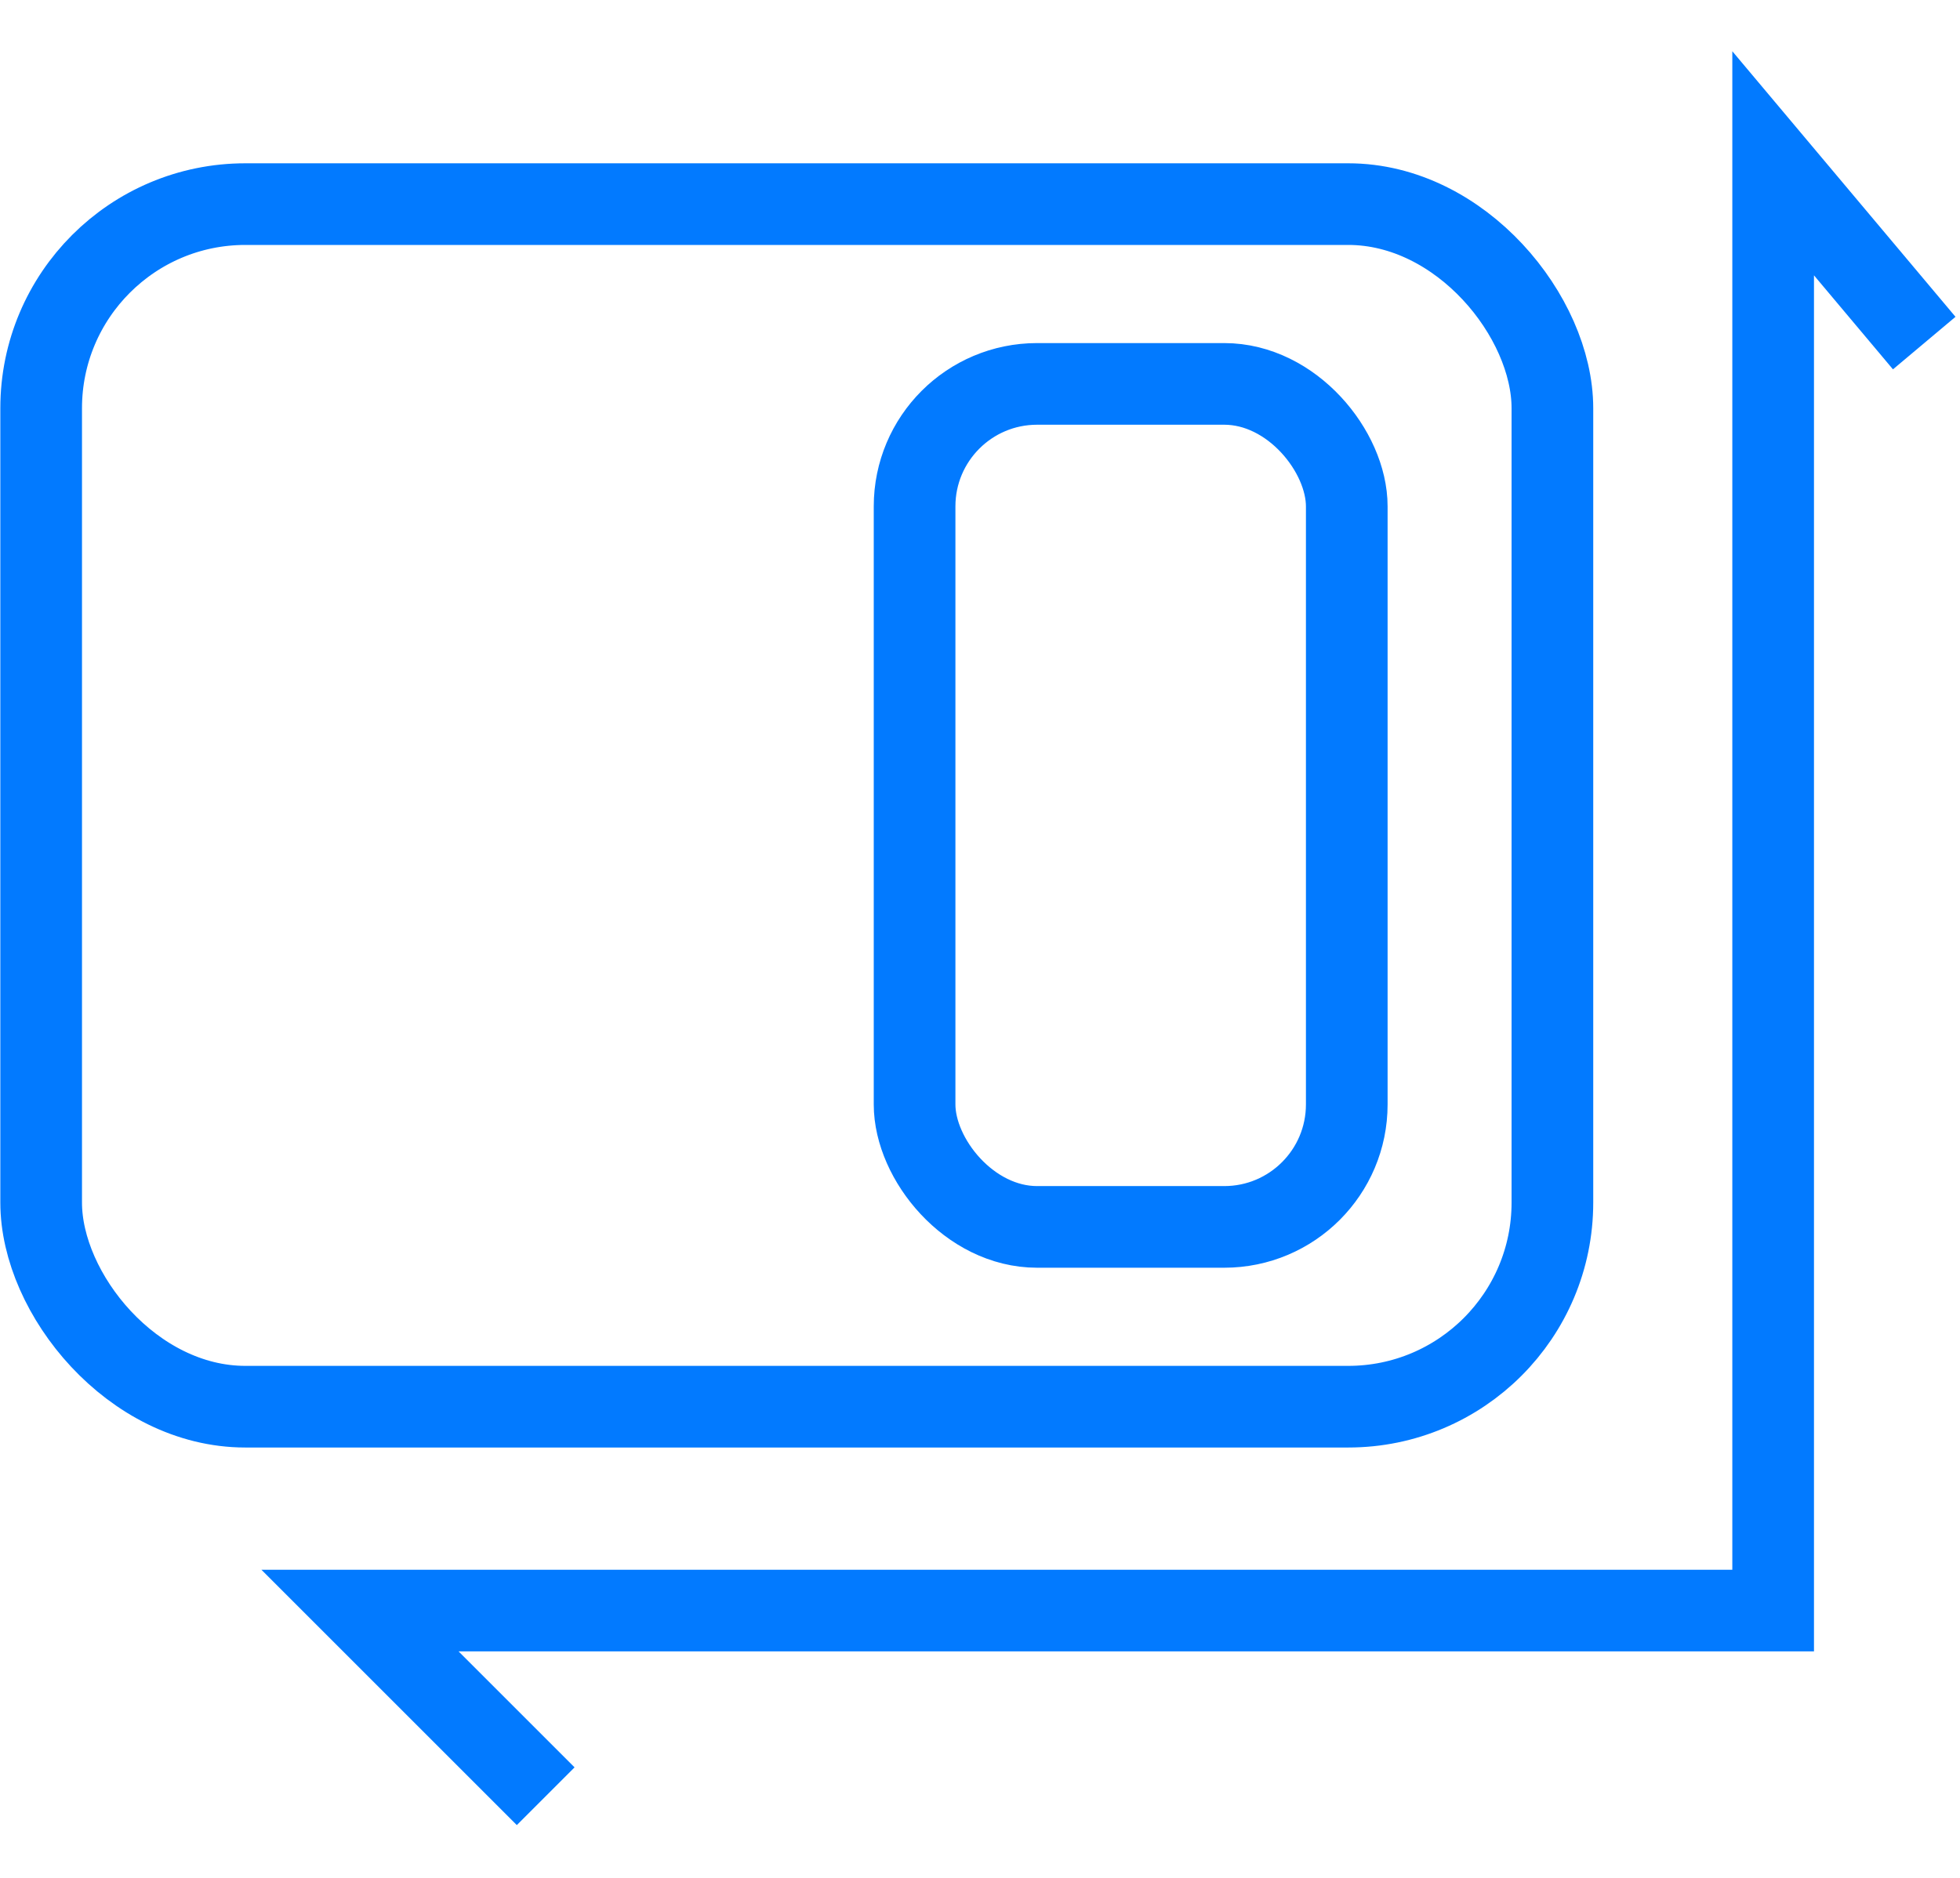 <?xml version="1.0" encoding="UTF-8"?>
<svg xmlns="http://www.w3.org/2000/svg" width="24" height="23" viewBox="0 0 24 23" fill="none">
  <g id="responsive-web">
    <rect id="Rectangle" x="0.504" y="2.5" width="18.505" height="14.729" rx="2.5" stroke="#027AFF"></rect>
    <rect id="Rectangle_2" x="11.199" y="4.702" width="5.292" height="10.325" rx="1.5" stroke="#027AFF"></rect>
    <path id="Path 2" d="M23.562 4.202L21.712 2V19.726H4.408L6.682 22" stroke="#027AFF"></path>
  </g>
</svg>
